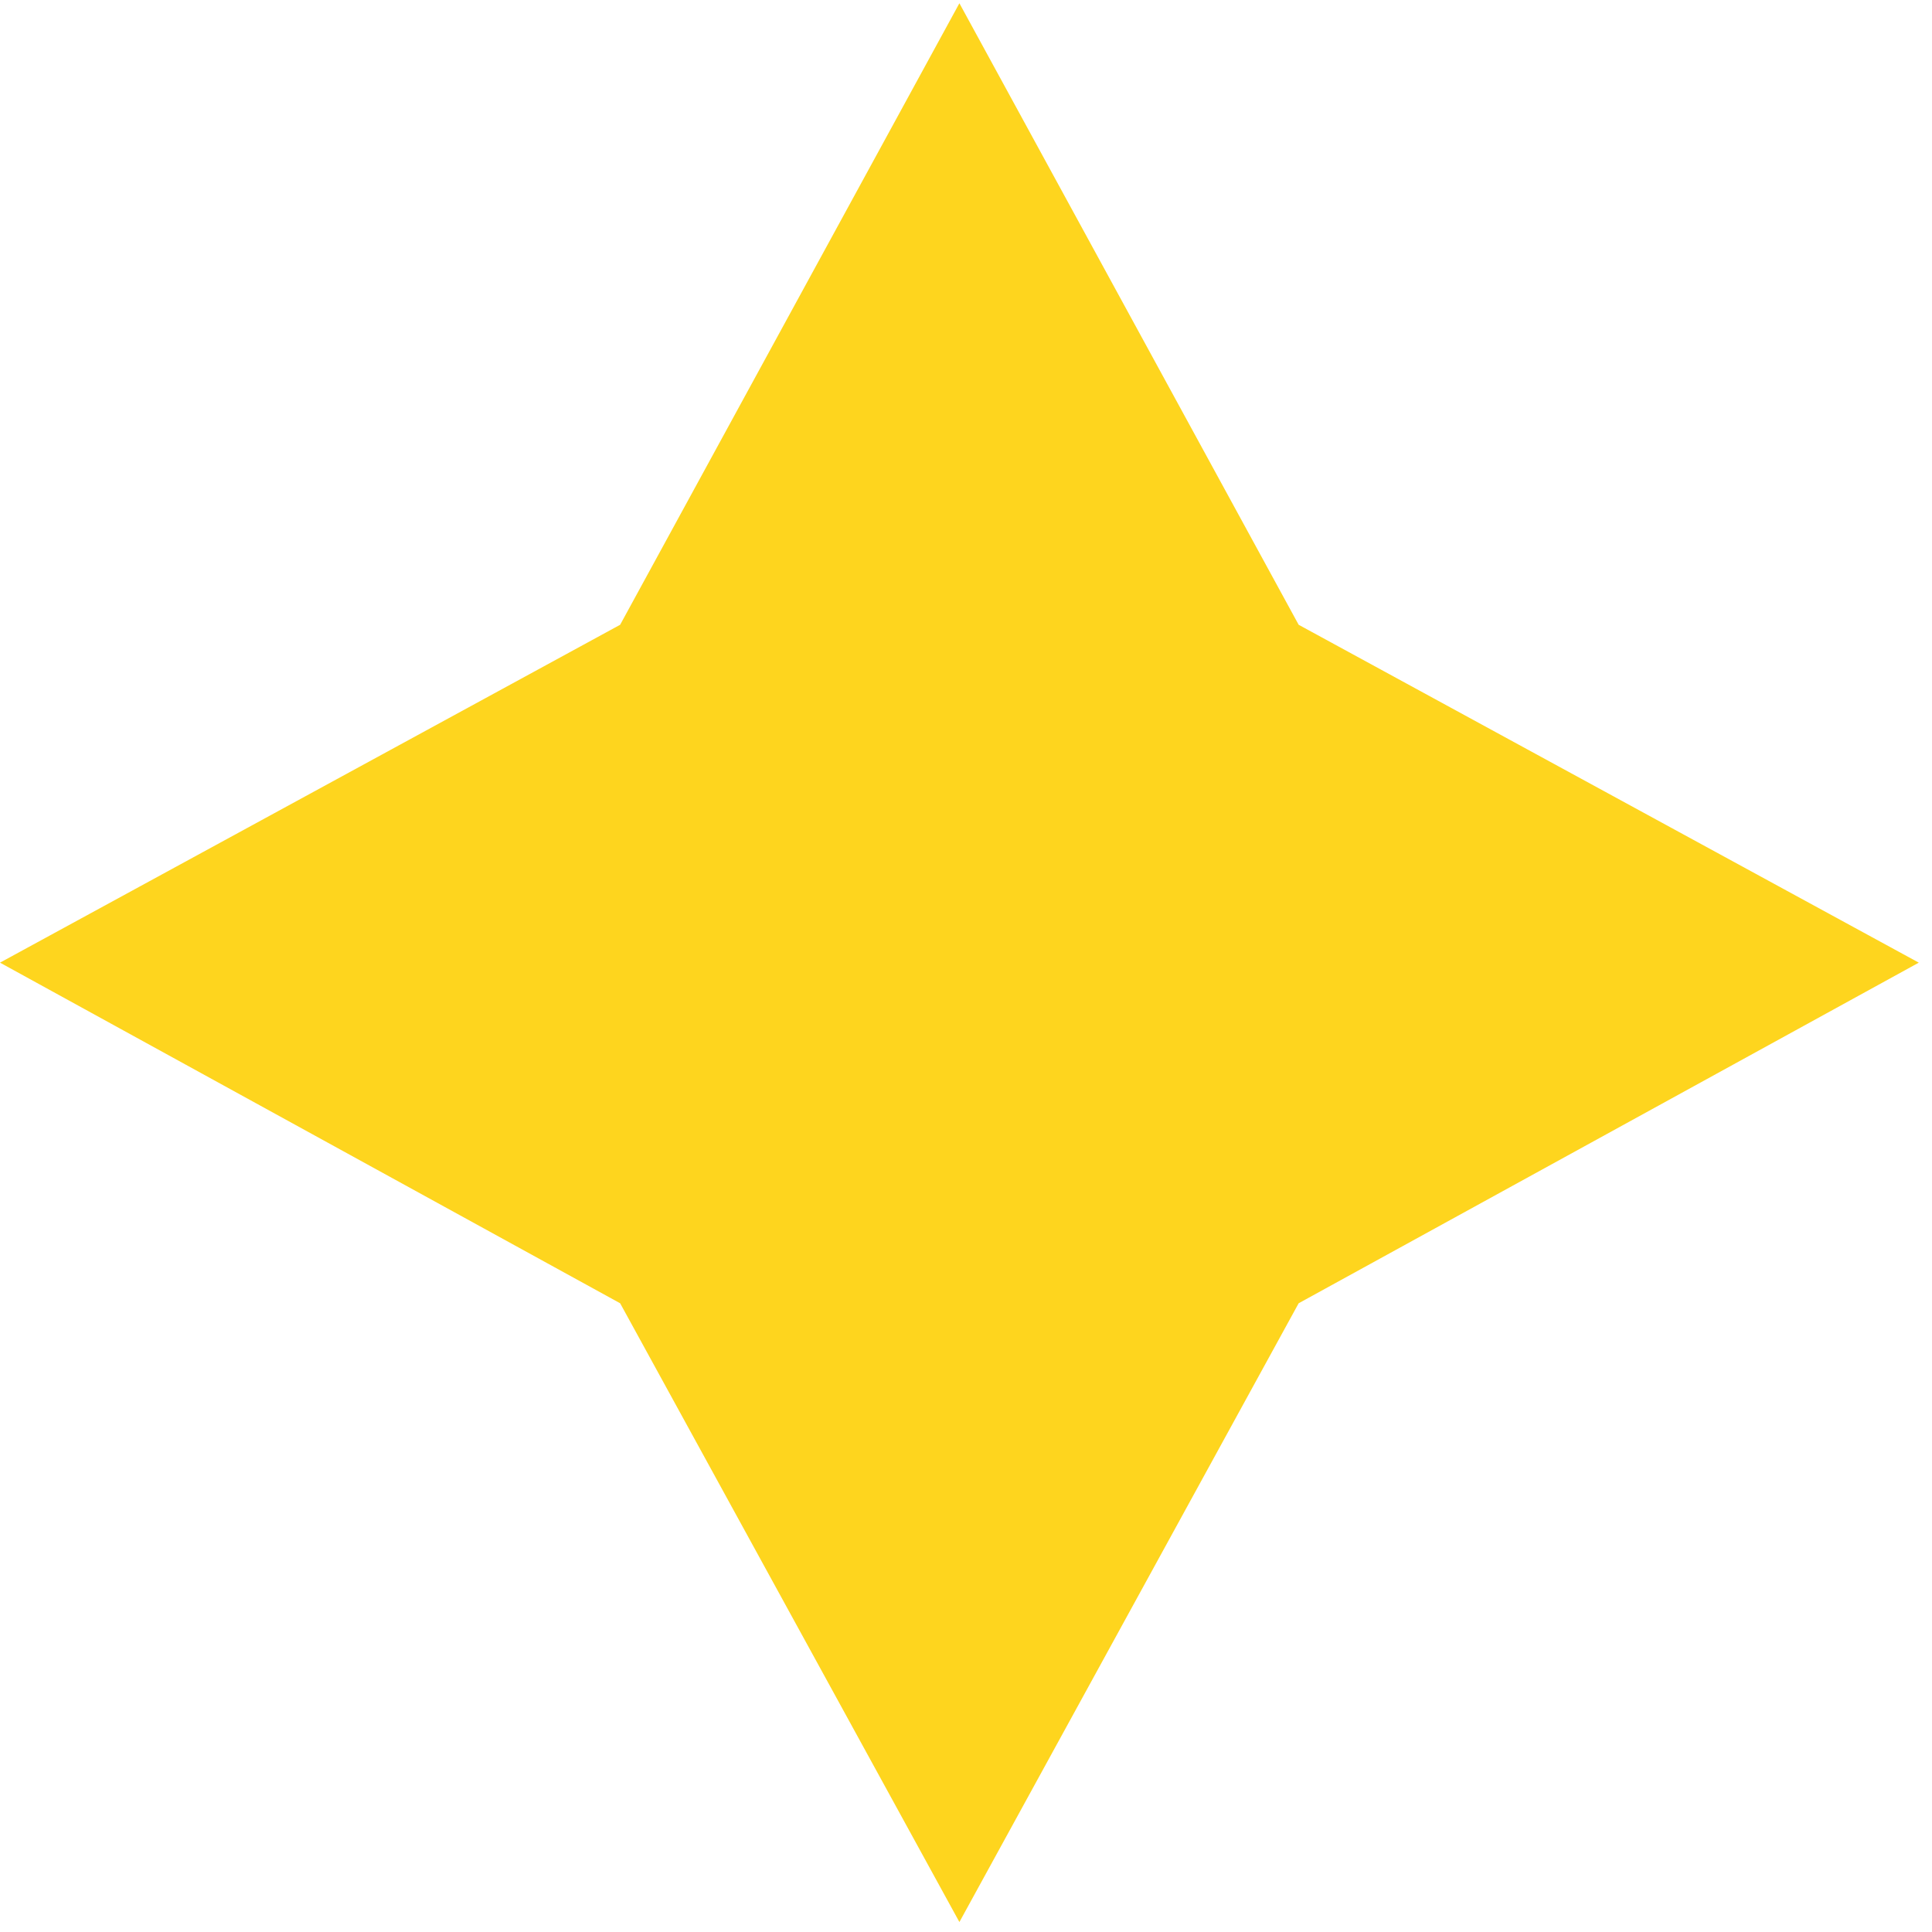 <svg width="60" height="60" viewBox="0 0 60 60" fill="none" xmlns="http://www.w3.org/2000/svg">
<path d="M40.331 19.403L59.59 29.896L40.331 40.474L29.795 59.691L19.259 40.474L-2.33983e-05 29.896L19.259 19.403L29.795 0.101L40.331 19.403Z" fill="#FED51E"/>
</svg>
